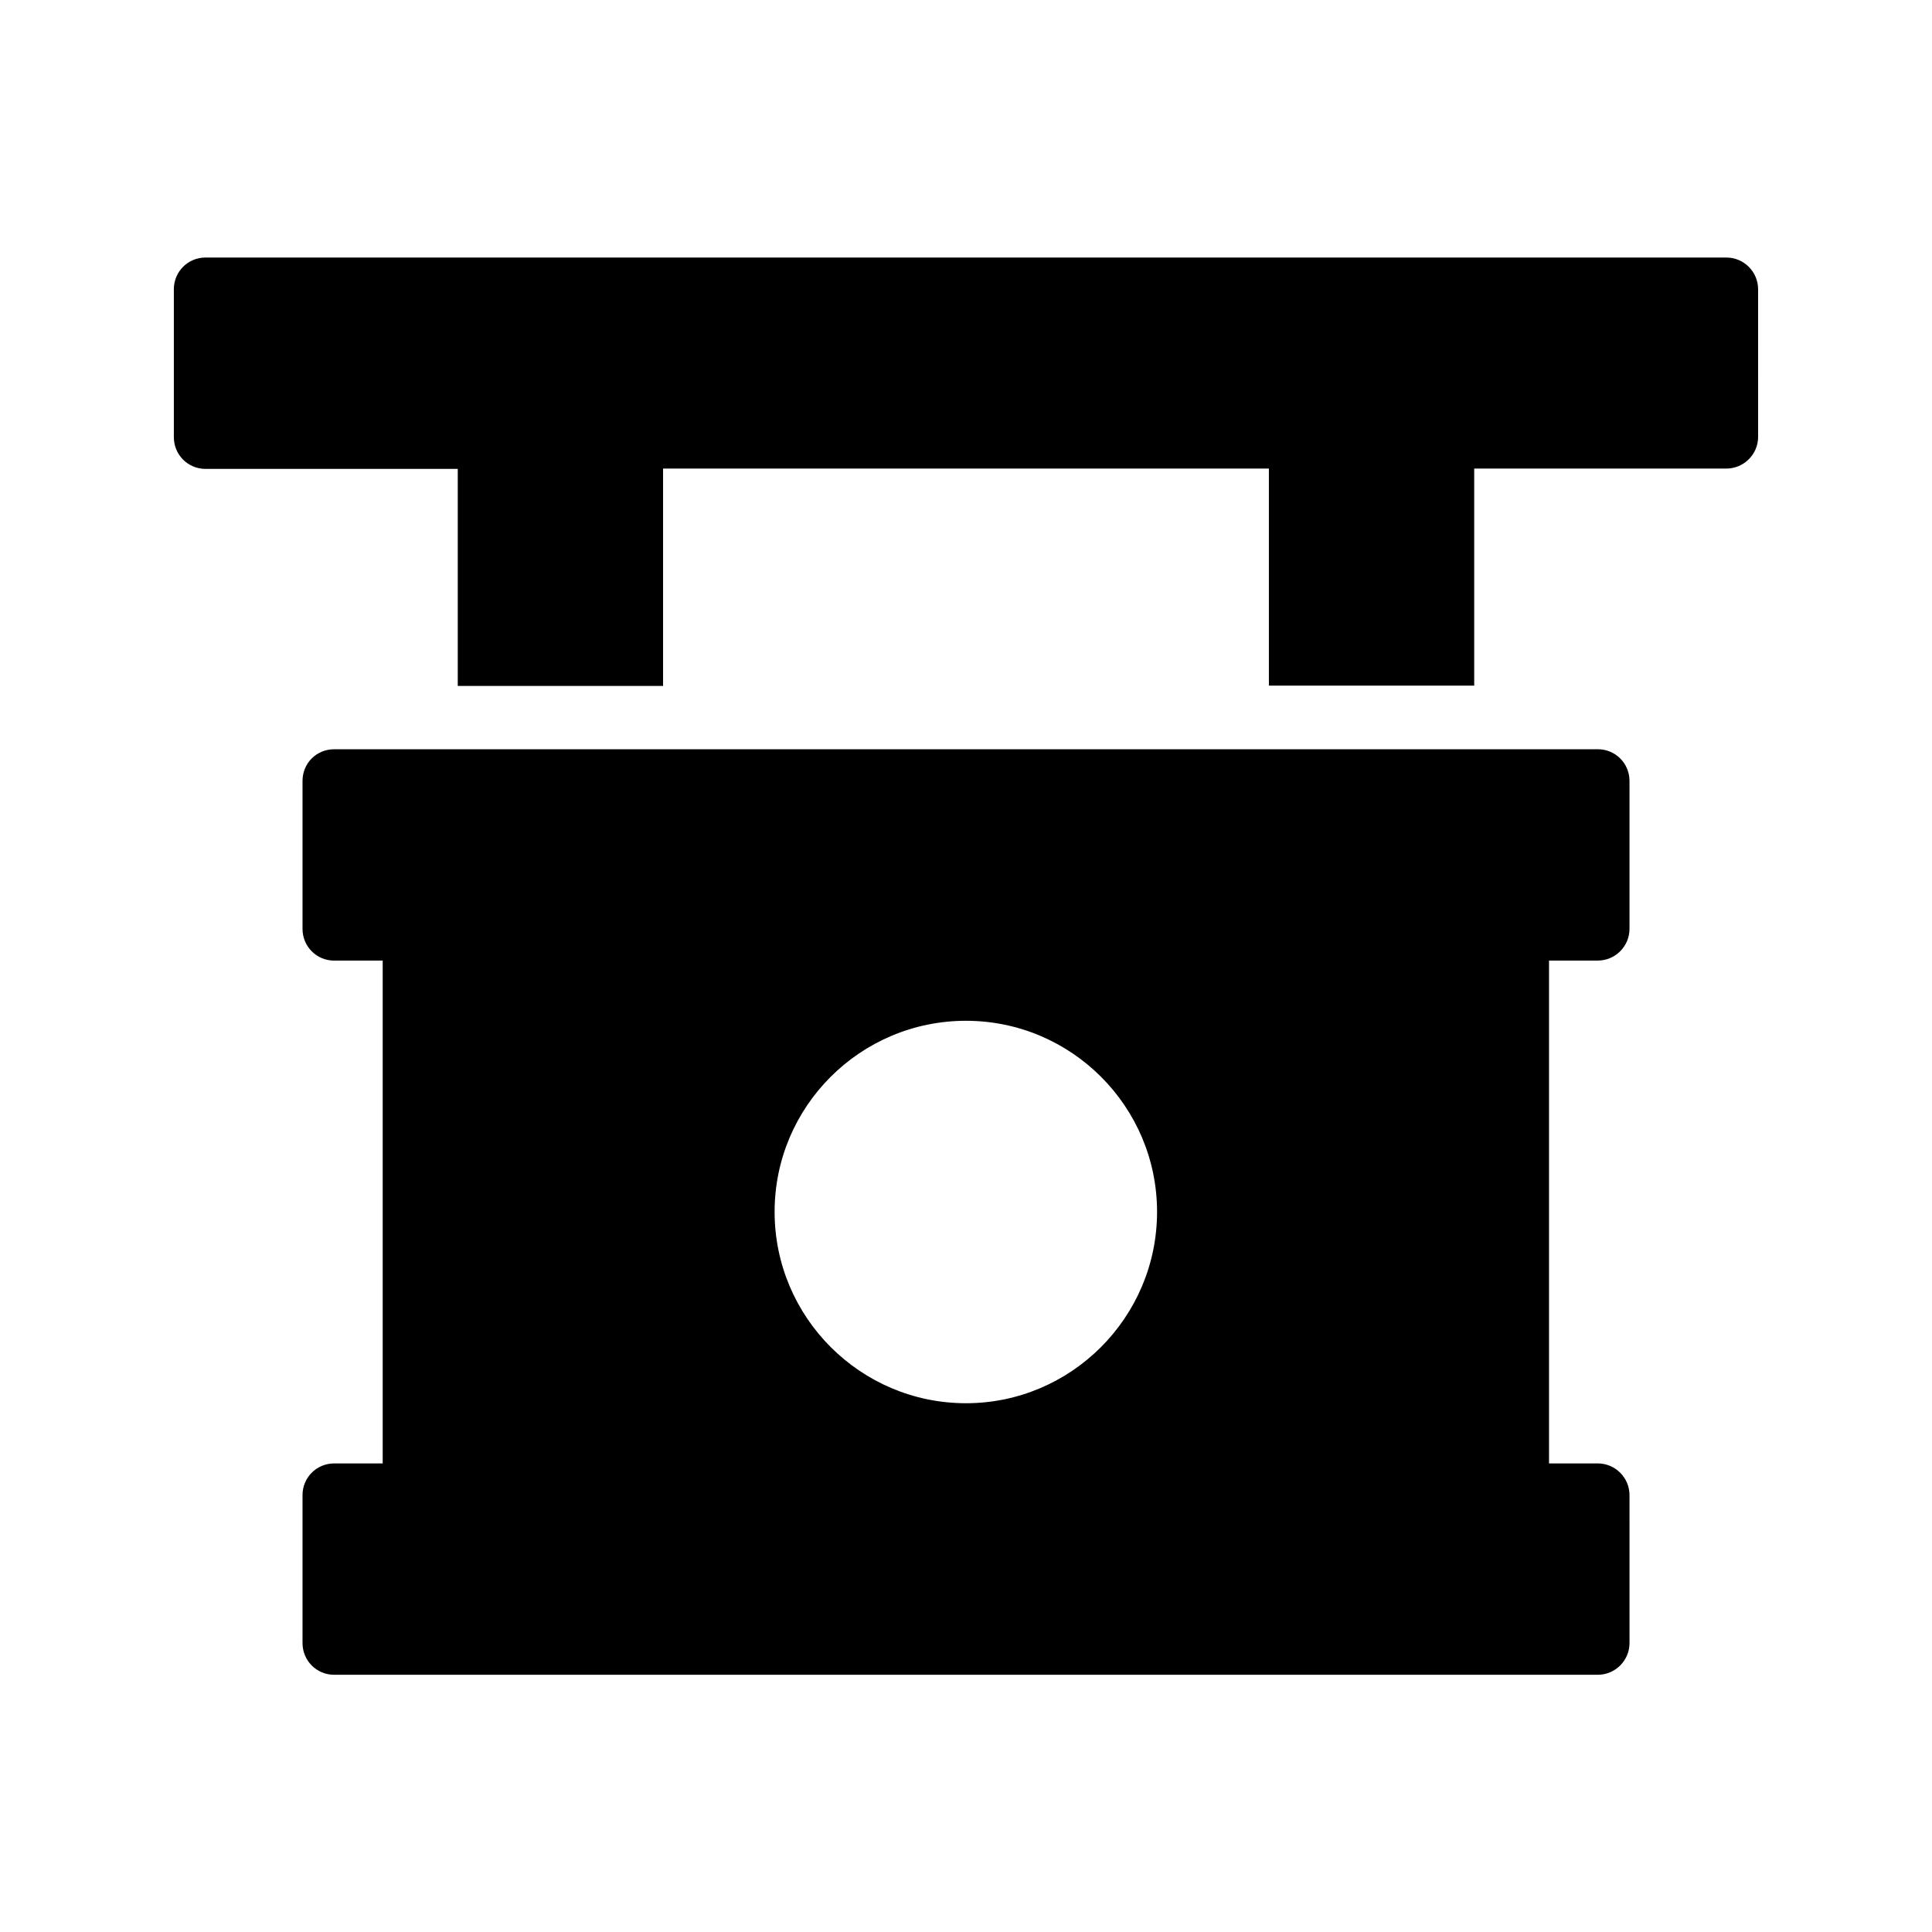 <?xml version="1.0" encoding="UTF-8"?>
<!-- Uploaded to: SVG Repo, www.svgrepo.com, Generator: SVG Repo Mixer Tools -->
<svg fill="#000000" width="800px" height="800px" version="1.1" viewBox="144 144 512 512" xmlns="http://www.w3.org/2000/svg">
 <g>
  <path d="m567.43 342.56h-334.86c-4.703 0-8.398 3.695-8.398 8.398v39.215c0 4.617 3.695 8.398 8.398 8.398h12.848v133.25h-12.848c-4.703 0-8.398 3.777-8.398 8.398v39.215c0 4.617 3.695 8.398 8.398 8.398h334.87c4.617 0 8.398-3.777 8.398-8.398l-0.004-39.215c0-4.617-3.777-8.398-8.398-8.398h-12.93v-133.26h12.93c4.617 0 8.398-3.777 8.398-8.398v-39.215c0-4.699-3.777-8.395-8.398-8.395zm-167.43 173.31c-27.961 0-50.719-22.754-50.719-50.719 0-27.961 22.754-50.633 50.719-50.633 27.879 0 50.633 22.672 50.633 50.633 0 27.965-22.758 50.719-50.633 50.719z"/>
  <path d="m601.52 212.25h-403.05c-4.703 0-8.398 3.777-8.398 8.398v39.215c0 4.617 3.695 8.398 8.398 8.398h66.84v57.52h54.41v-57.609h160.55v57.52h54.41v-57.52h66.84c4.617 0 8.398-3.777 8.398-8.398l-0.004-39.129c0-4.617-3.777-8.395-8.395-8.395z"/>
 </g>
</svg>